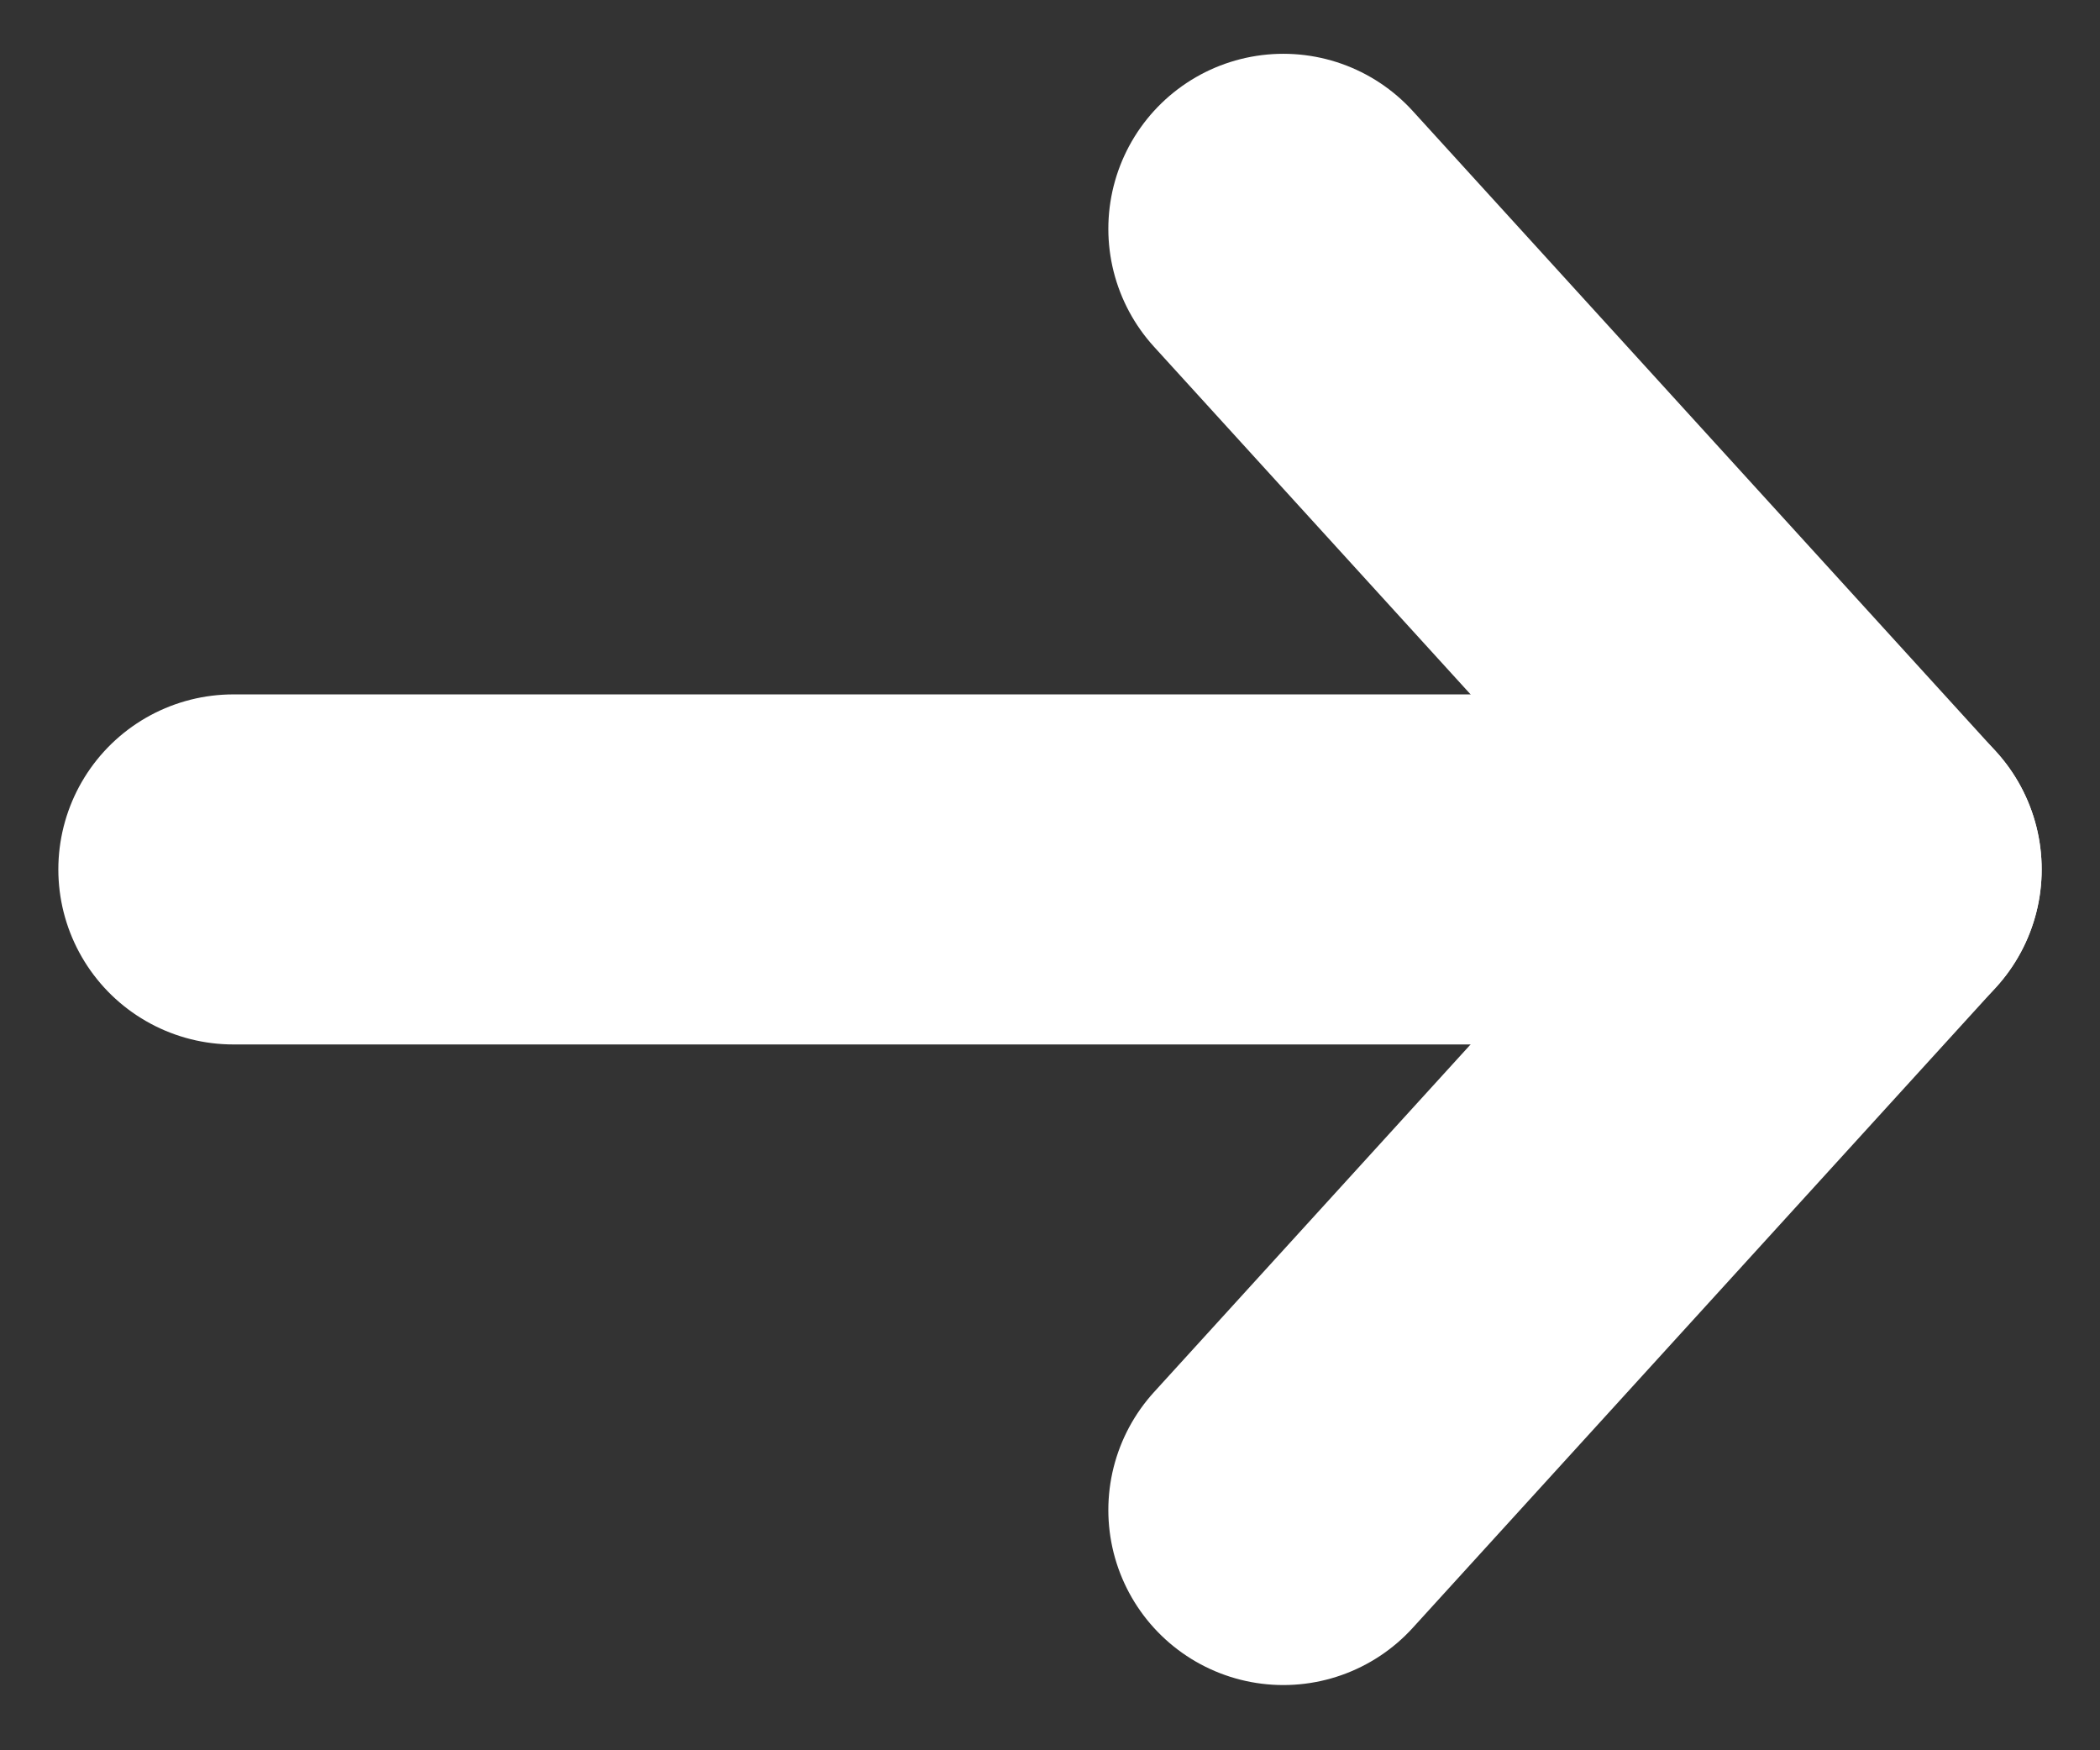 <svg width="18" height="15" viewBox="0 0 18 15" fill="none" xmlns="http://www.w3.org/2000/svg">
<rect x="0" y="0" width="18" height="15" fill="#333333" stroke="none"/>
<path d="M2 7.451H16" stroke="white" stroke-width="3" stroke-linecap="round" stroke-linejoin="round"/>
<path d="M11 1.961L16 7.451L11 12.941" stroke="white" stroke-width="3" stroke-linecap="round" stroke-linejoin="round"/>
</svg>
